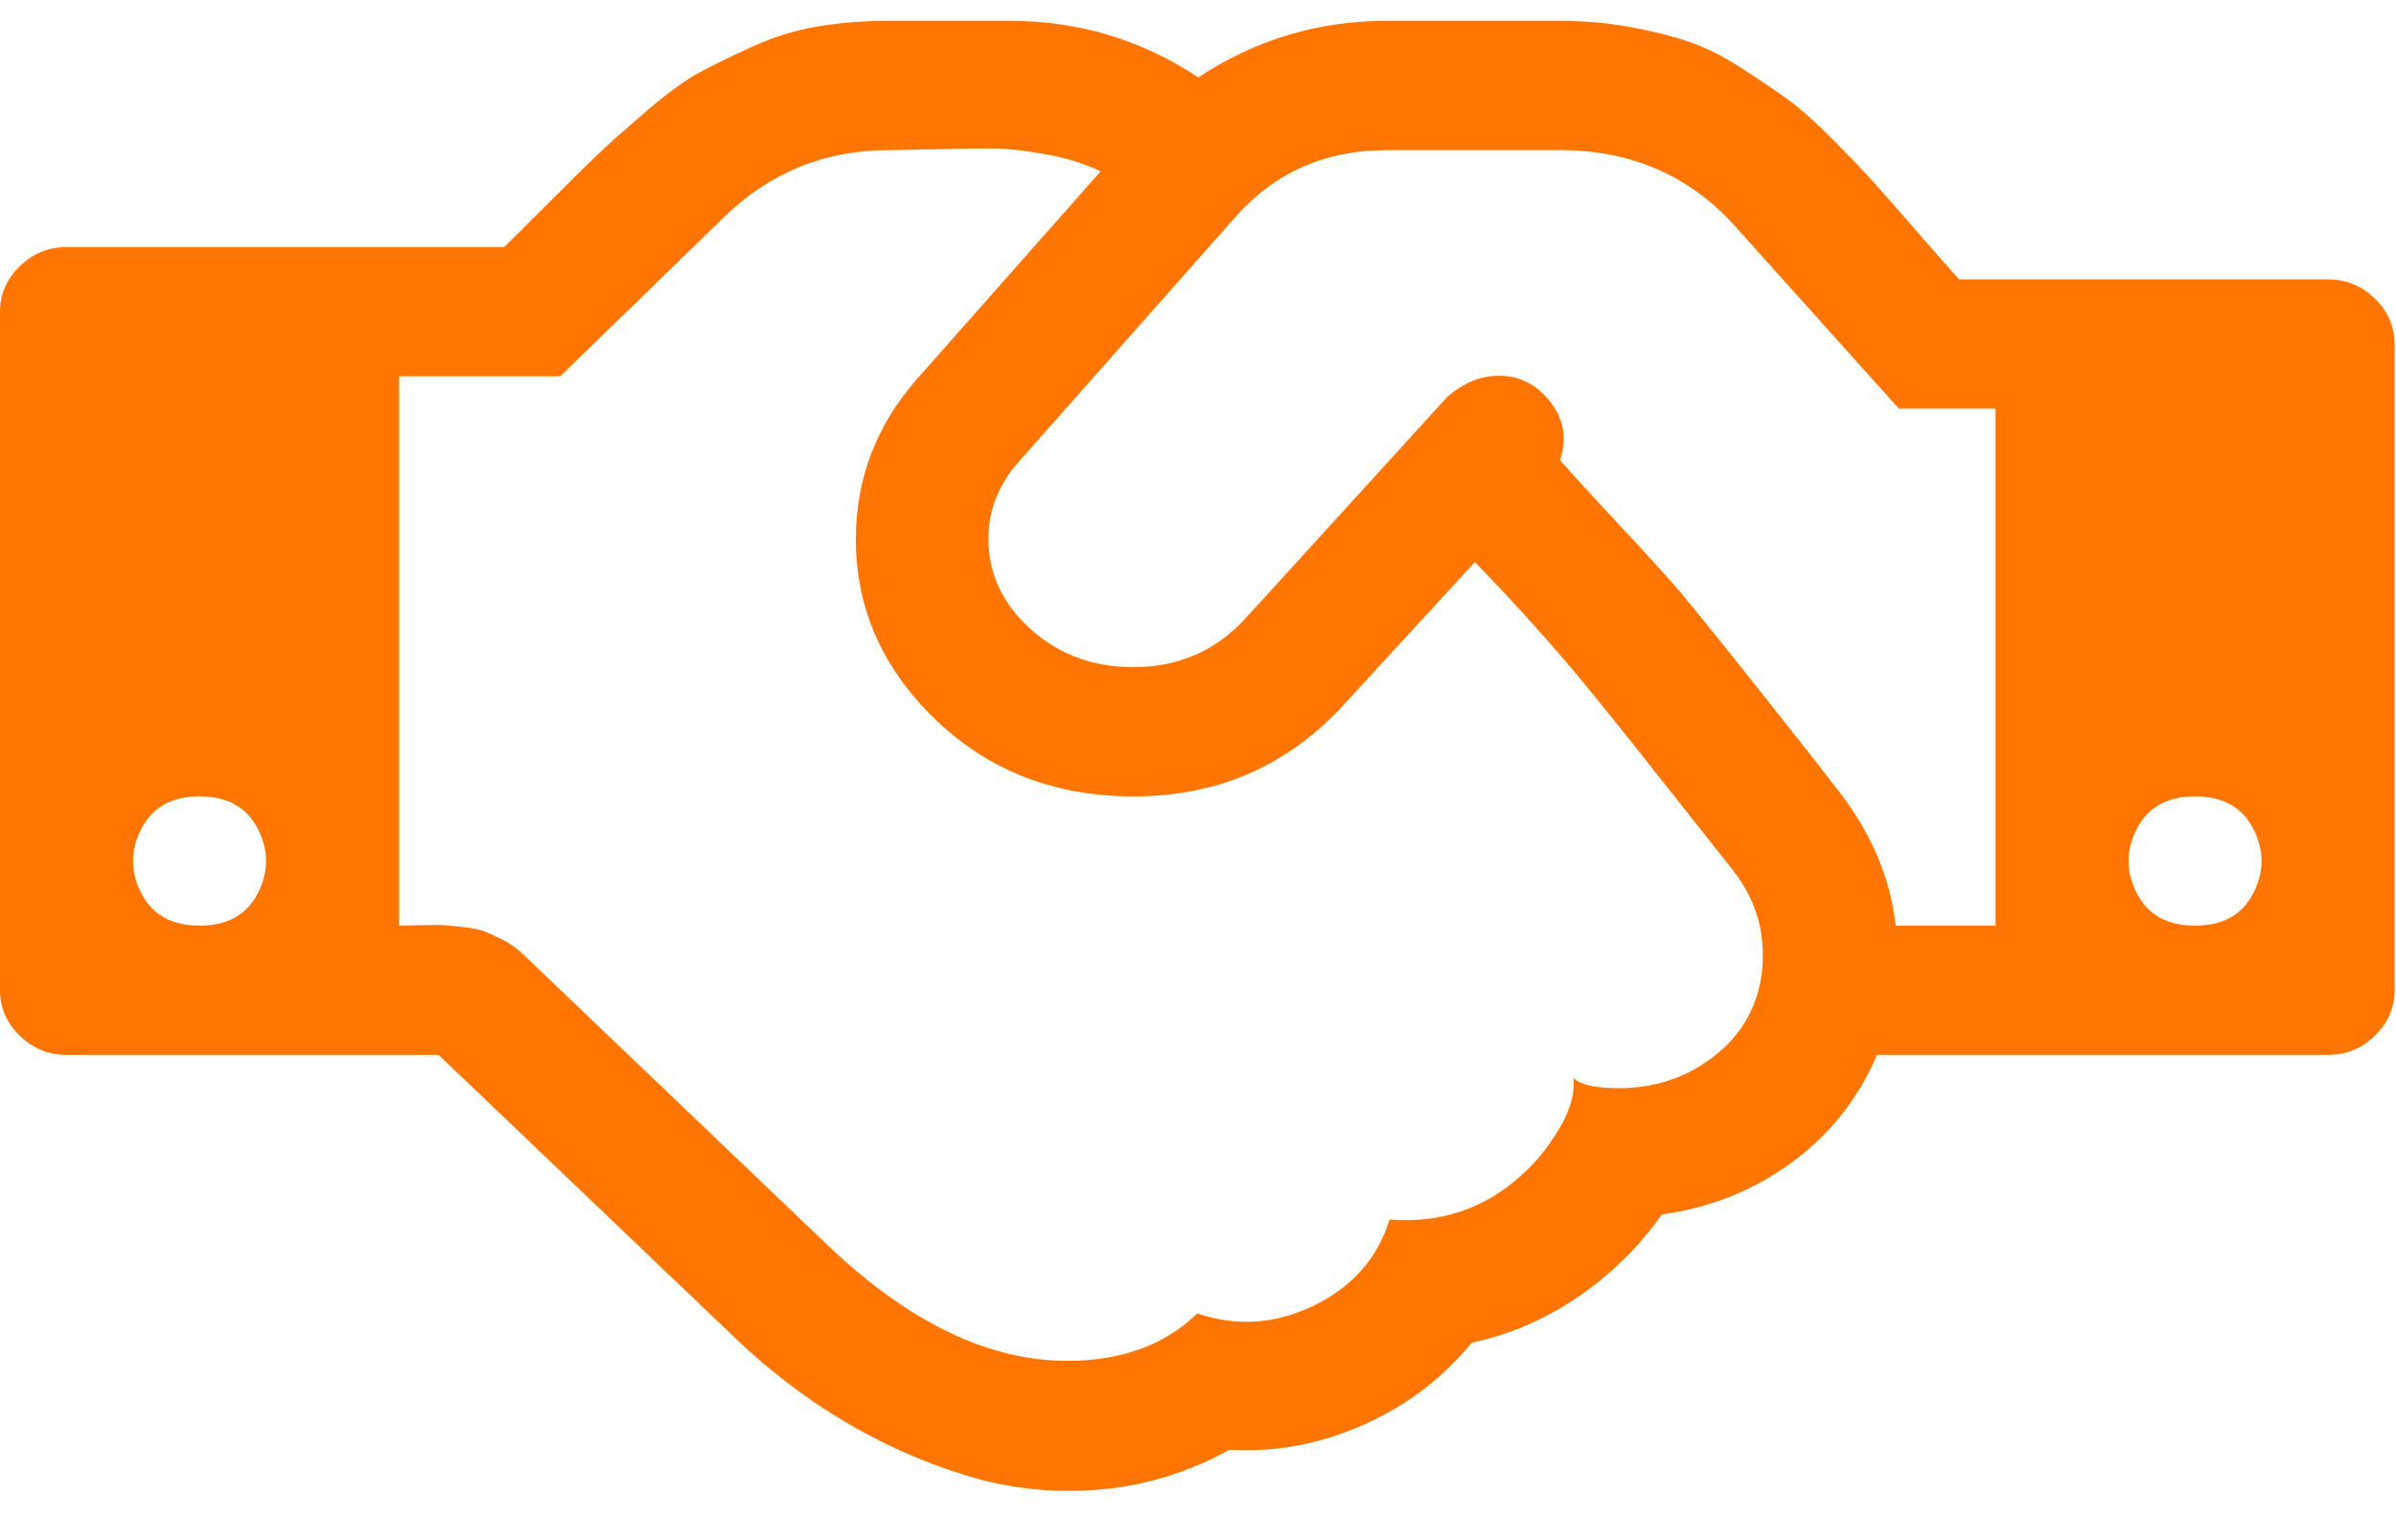 <svg xmlns="http://www.w3.org/2000/svg" width="42" height="27" viewBox="0 0 42 27">
    <g fill="none" fill-rule="evenodd">
        <path d="M0 0H41.975V40.976H0z" transform="translate(0 -15)"/>
        <path fill="#FF7500" fill-rule="nonzero" d="M3.498 31.227c.486 0 .826-.188 1.02-.566.194-.378.194-.755 0-1.133s-.534-.567-1.02-.567-.826.19-1.02.567c-.195.378-.195.755 0 1.133.194.378.534.566 1.02.566zm26.836-1.026l-.702-.886-.756-.955c-.158-.201-.389-.49-.692-.868-.304-.378-.562-.69-.775-.938-.212-.248-.458-.525-.737-.832-.28-.307-.553-.596-.82-.868l-2.277 2.479c-1.009 1.11-2.275 1.652-3.799 1.628-1.524-.023-2.772-.601-3.744-1.734-.692-.815-1.035-1.747-1.03-2.797.007-1.05.362-1.977 1.067-2.78l3.224-3.646c-.267-.13-.577-.228-.929-.293-.352-.064-.64-.1-.865-.106-.225-.006-.568-.003-1.03.01-.461.01-.759.017-.892.017-1.118 0-2.077.39-2.879 1.168L9.82 21.597H6.996v9.63c.06 0 .188-.003.382-.008.195-.006.328-.006.401 0 .073.005.192.017.355.035.164.018.289.044.374.08.085.035.191.085.319.15.127.065.24.145.337.24l5.41 5.168c1.397 1.31 2.776 1.965 4.136 1.965.948 0 1.707-.277 2.278-.832.692.236 1.375.189 2.05-.141.673-.33 1.113-.832 1.32-1.505.899.07 1.67-.189 2.314-.78.243-.212.461-.48.655-.805.195-.324.28-.622.256-.894.121.118.382.177.783.177.522 0 .99-.123 1.403-.371.413-.248.713-.56.902-.938.188-.378.26-.8.218-1.266-.042-.466-.228-.9-.555-1.301zm2.896 1.026h1.75v-9.063h-1.695l-2.86-3.187c-.802-.897-1.828-1.345-3.08-1.345h-3.042c-1.08 0-1.967.395-2.66 1.186l-3.807 4.302c-.34.389-.51.832-.51 1.327 0 .496.164.939.492 1.328.522.602 1.19.909 2.004.92.813.012 1.487-.277 2.022-.867l3.516-3.86c.304-.27.628-.397.975-.38.346.018.631.177.856.478.225.301.276.635.155 1 .194.225.534.596 1.02 1.116.486.519.85.92 1.093 1.204.352.424.853 1.047 1.503 1.867.65.82 1.042 1.319 1.175 1.496.632.779.996 1.605 1.093 2.478zm5.247 0c.486 0 .826-.188 1.02-.566.195-.378.195-.755 0-1.133-.194-.378-.534-.567-1.02-.567s-.826.19-1.02.567c-.194.378-.194.755 0 1.133s.534.566 1.02.566zm3.498-10.196v11.33c0 .306-.115.572-.346.796-.23.224-.504.336-.82.336h-7.907c-.328.767-.826 1.396-1.494 1.886s-1.427.793-2.277.911c-.4.567-.89 1.048-1.466 1.443-.577.395-1.2.664-1.868.806-.51.625-1.145 1.106-1.904 1.442-.759.337-1.54.481-2.34.434-.73.401-1.495.634-2.296.7-.802.064-1.576-.018-2.323-.249-.747-.23-1.458-.545-2.132-.947-.674-.4-1.302-.879-1.885-1.434l-5.229-4.992H1.166c-.316 0-.59-.112-.82-.336-.23-.224-.346-.49-.346-.797V20.464c0-.307.115-.572.346-.796.23-.225.504-.337.82-.337h7.67c.17-.165.455-.448.856-.85.401-.4.69-.684.866-.85.176-.164.443-.4.801-.707.358-.307.665-.528.92-.664s.565-.286.93-.452c.364-.165.74-.28 1.129-.345.388-.065.801-.097 1.239-.097h2.131c1.203 0 2.302.33 3.298.991.996-.66 2.095-.991 3.297-.991h3.043c.425 0 .832.035 1.22.106.389.07.732.156 1.03.257.297.1.61.256.938.469.328.212.598.395.81.549.213.153.474.386.784.699.31.313.547.56.71.743.164.183.413.467.747.85.334.384.587.67.757.859h6.467c.316 0 .59.112.82.336.23.224.346.49.346.797z" transform="translate(0 -15)"/>
    </g>
</svg>
